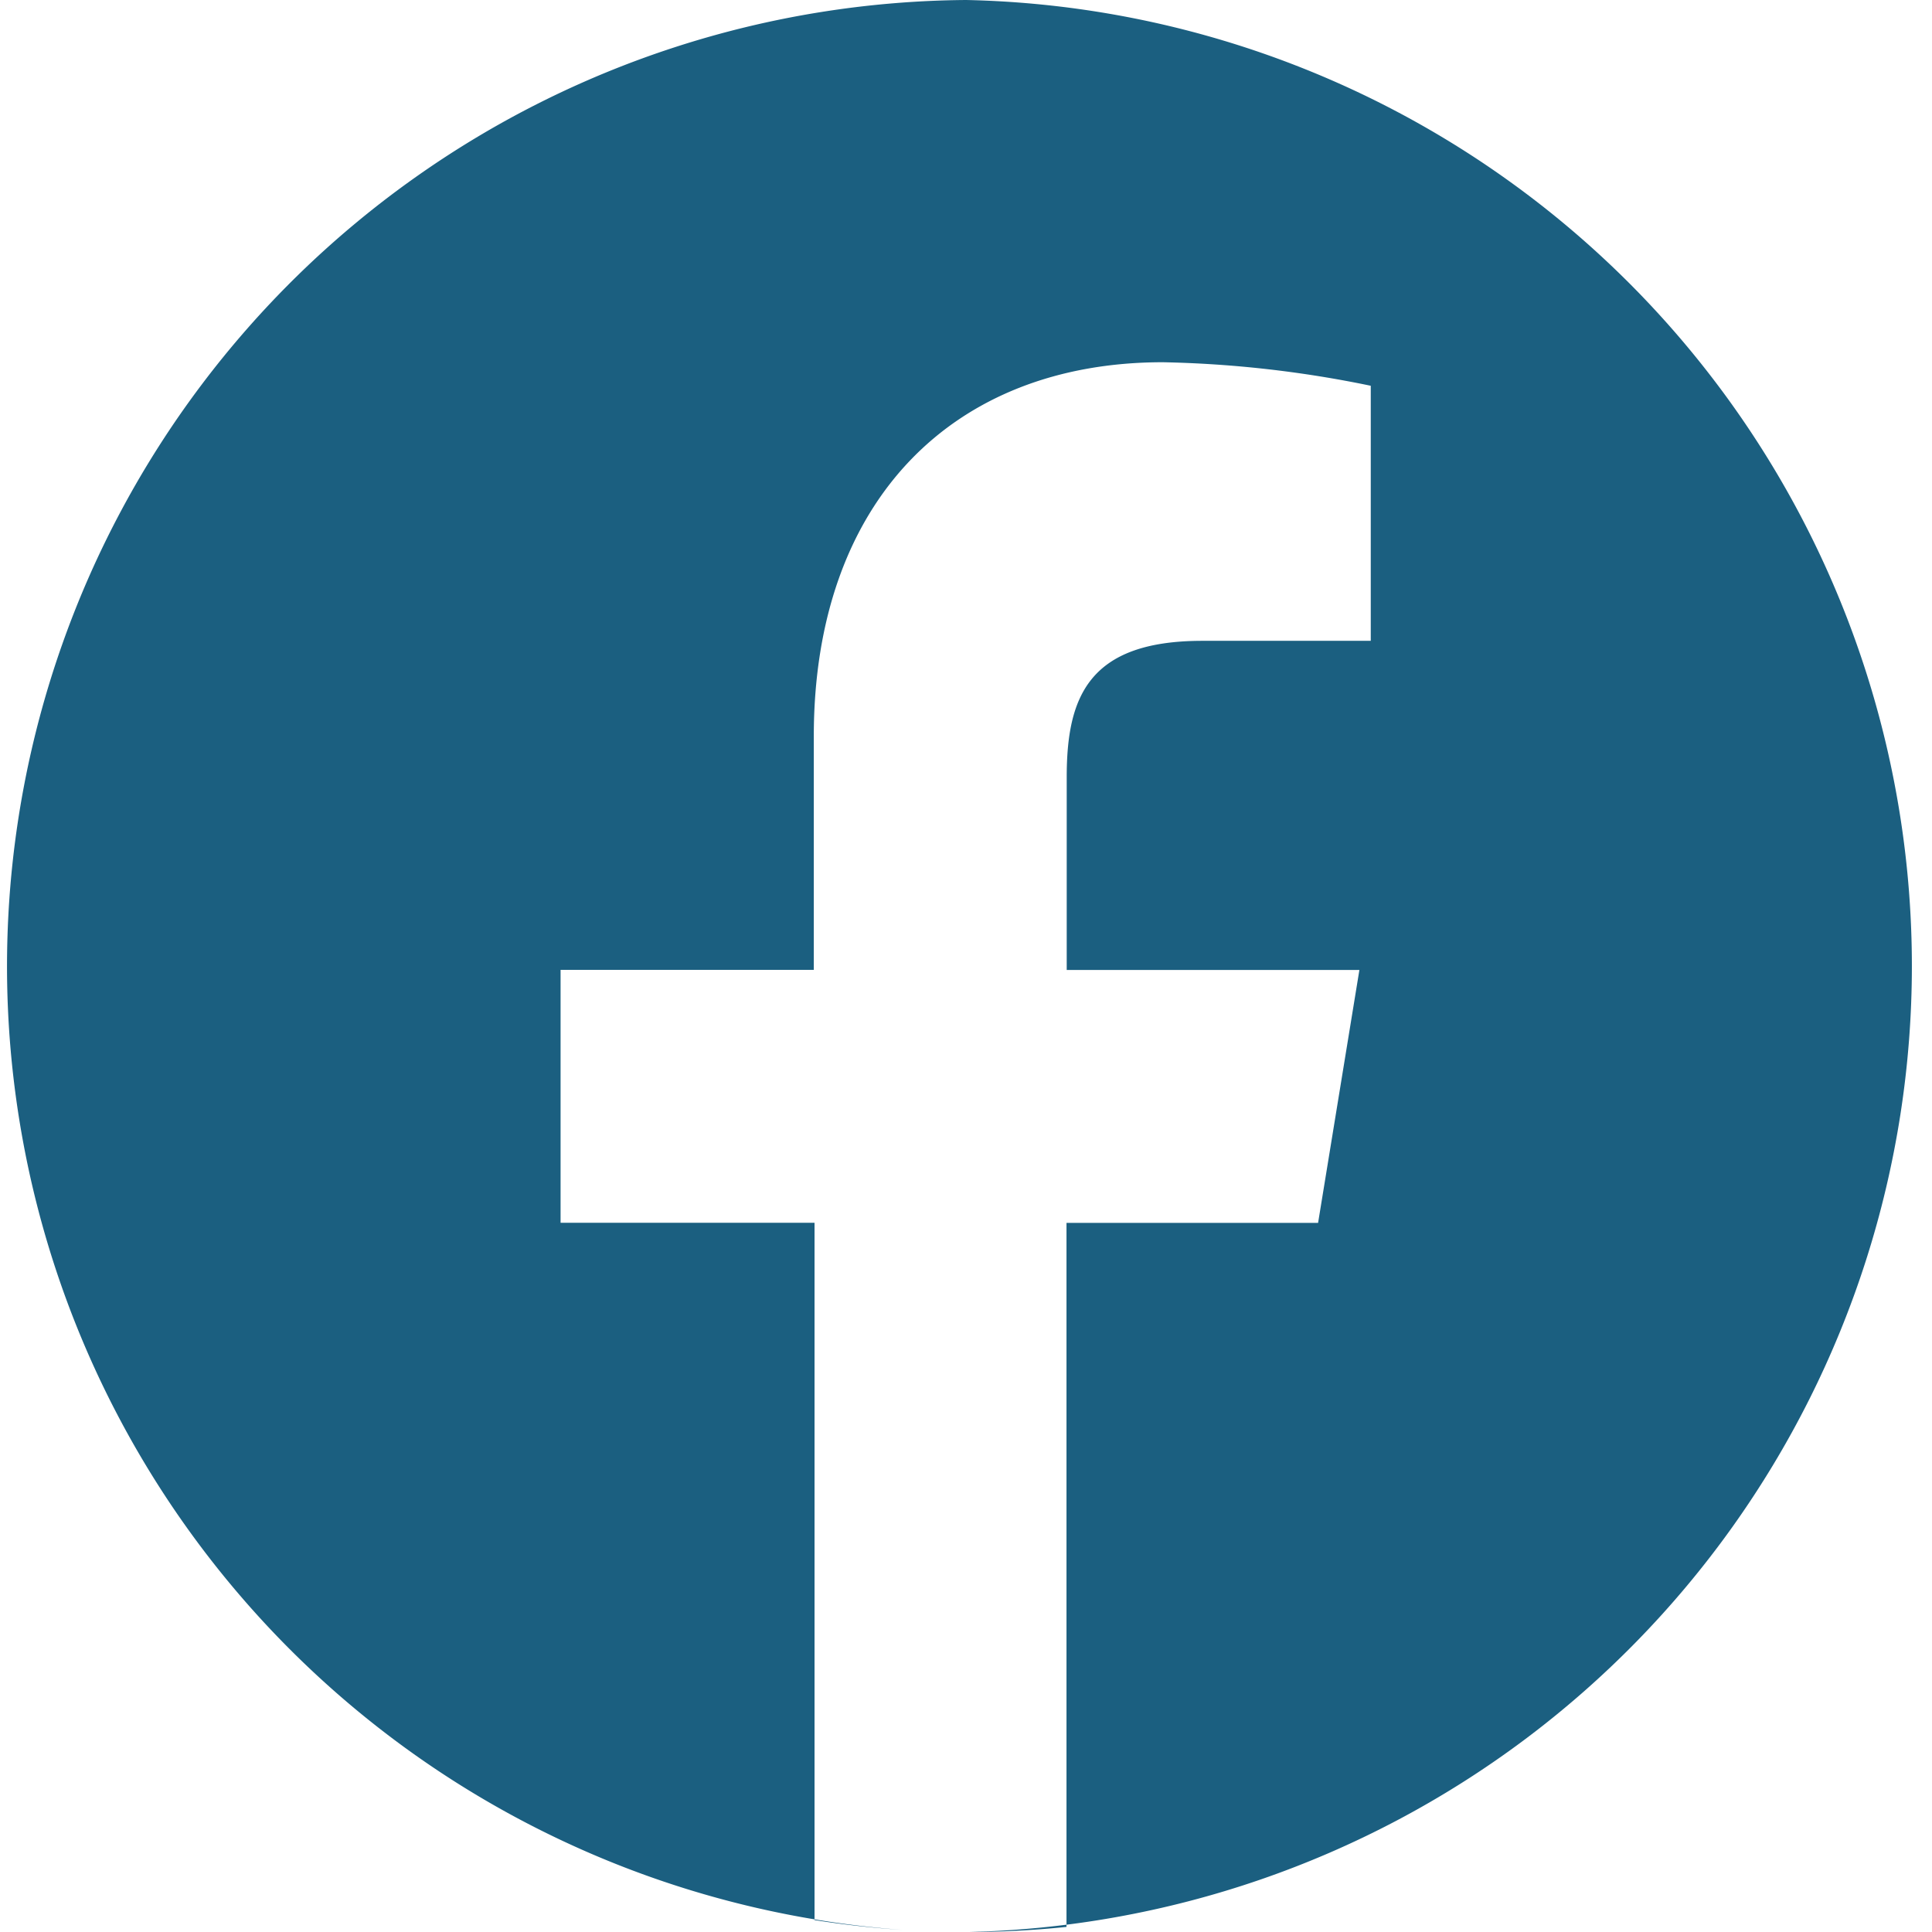 ﻿<svg xmlns="http://www.w3.org/2000/svg" width="26.193" height="26.193" viewBox="0 0 26.193 26.193">
  <path id="Path_25" data-name="Path 25" d="M13.1,0a13.1,13.1,0,0,0-.857,26.165q-.609-.04-1.2-.134V16.578H7.6V13.149h3.433V9.984c0-3.192,1.885-5.073,4.732-5.073a15.276,15.276,0,0,1,2.819.319V8.688H16.3c-1.548,0-1.838.768-1.838,1.848v2.614h3.968l-.56,3.429H14.459v9.545a13.294,13.294,0,0,1-1.358.07A13.1,13.1,0,0,0,13.1,0" fill="#1B5F80"/>
</svg>